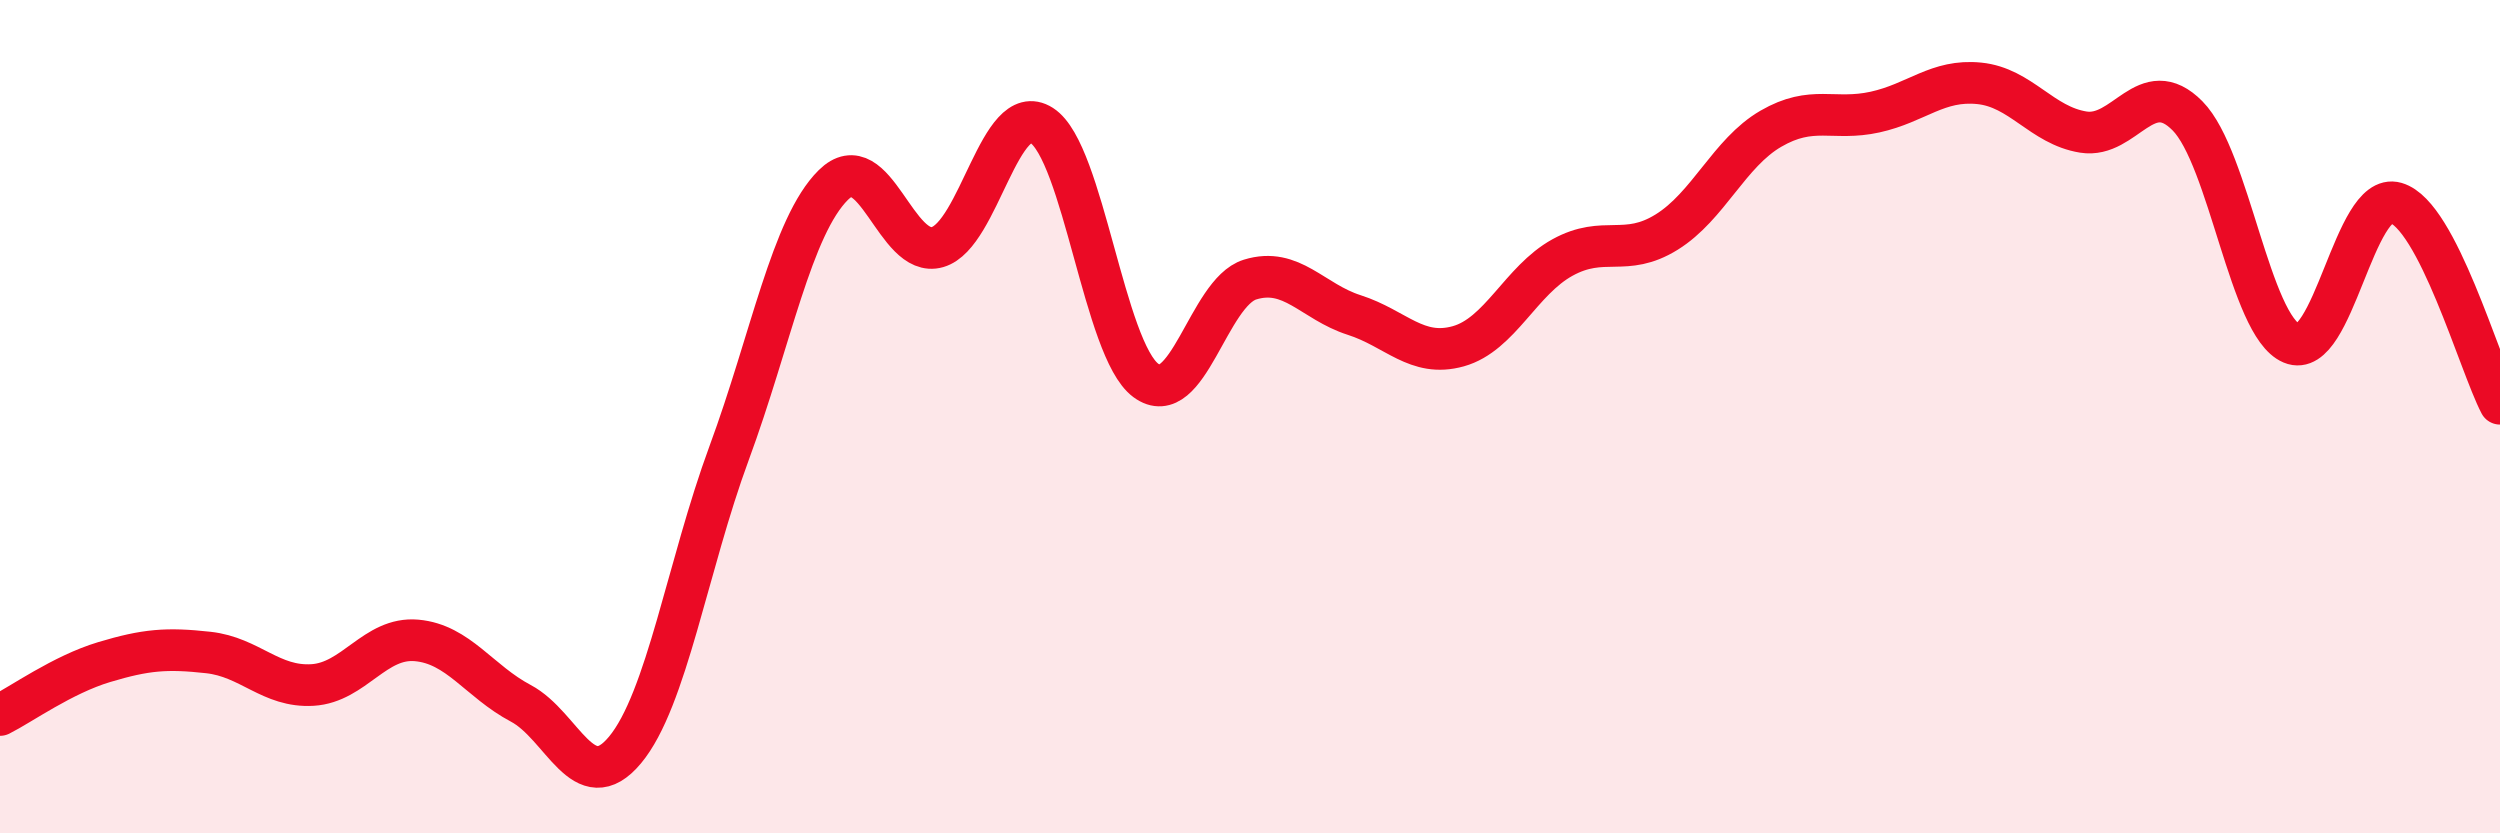 
    <svg width="60" height="20" viewBox="0 0 60 20" xmlns="http://www.w3.org/2000/svg">
      <path
        d="M 0,17.16 C 0.5,16.91 1.5,16.19 2.5,15.89 C 3.5,15.59 4,15.55 5,15.66 C 6,15.77 6.5,16.5 7.5,16.44 C 8.5,16.38 9,15.28 10,15.37 C 11,15.46 11.5,16.35 12.5,16.88 C 13.5,17.41 14,19.2 15,18 C 16,16.8 16.5,13.58 17.5,10.87 C 18.5,8.16 19,5.43 20,4.44 C 21,3.45 21.5,6.22 22.5,5.93 C 23.5,5.64 24,2.37 25,3.01 C 26,3.65 26.5,8.39 27.5,9.13 C 28.5,9.87 29,7.02 30,6.71 C 31,6.4 31.5,7.24 32.5,7.56 C 33.5,7.88 34,8.59 35,8.31 C 36,8.03 36.5,6.73 37.5,6.18 C 38.5,5.63 39,6.19 40,5.57 C 41,4.95 41.5,3.67 42.5,3.09 C 43.5,2.51 44,2.91 45,2.69 C 46,2.47 46.5,1.9 47.5,2 C 48.5,2.1 49,3.01 50,3.17 C 51,3.33 51.5,1.77 52.5,2.78 C 53.5,3.79 54,7.82 55,8.24 C 56,8.66 56.5,4.58 57.5,4.87 C 58.5,5.16 59.5,8.73 60,9.69L60 20L0 20Z"
        fill="#EB0A25"
        opacity="0.1"
        stroke-linecap="round"
        stroke-linejoin="round"
      />
      <path
        d="M 0,17.16 C 0.5,16.91 1.5,16.19 2.5,15.89 C 3.5,15.59 4,15.55 5,15.66 C 6,15.77 6.5,16.5 7.5,16.44 C 8.5,16.38 9,15.28 10,15.37 C 11,15.46 11.5,16.35 12.5,16.88 C 13.5,17.41 14,19.2 15,18 C 16,16.8 16.5,13.58 17.5,10.87 C 18.5,8.16 19,5.43 20,4.44 C 21,3.45 21.5,6.22 22.5,5.93 C 23.5,5.64 24,2.37 25,3.01 C 26,3.65 26.5,8.39 27.5,9.13 C 28.5,9.87 29,7.02 30,6.71 C 31,6.4 31.5,7.24 32.5,7.56 C 33.5,7.88 34,8.59 35,8.31 C 36,8.03 36.5,6.73 37.5,6.18 C 38.5,5.63 39,6.19 40,5.57 C 41,4.95 41.5,3.67 42.5,3.09 C 43.5,2.51 44,2.91 45,2.69 C 46,2.47 46.5,1.9 47.5,2 C 48.5,2.1 49,3.01 50,3.17 C 51,3.33 51.5,1.77 52.5,2.78 C 53.5,3.79 54,7.82 55,8.24 C 56,8.66 56.5,4.58 57.5,4.87 C 58.5,5.16 59.5,8.73 60,9.69"
        stroke="#EB0A25"
        stroke-width="1"
        fill="none"
        stroke-linecap="round"
        stroke-linejoin="round"
      />
    </svg>
  